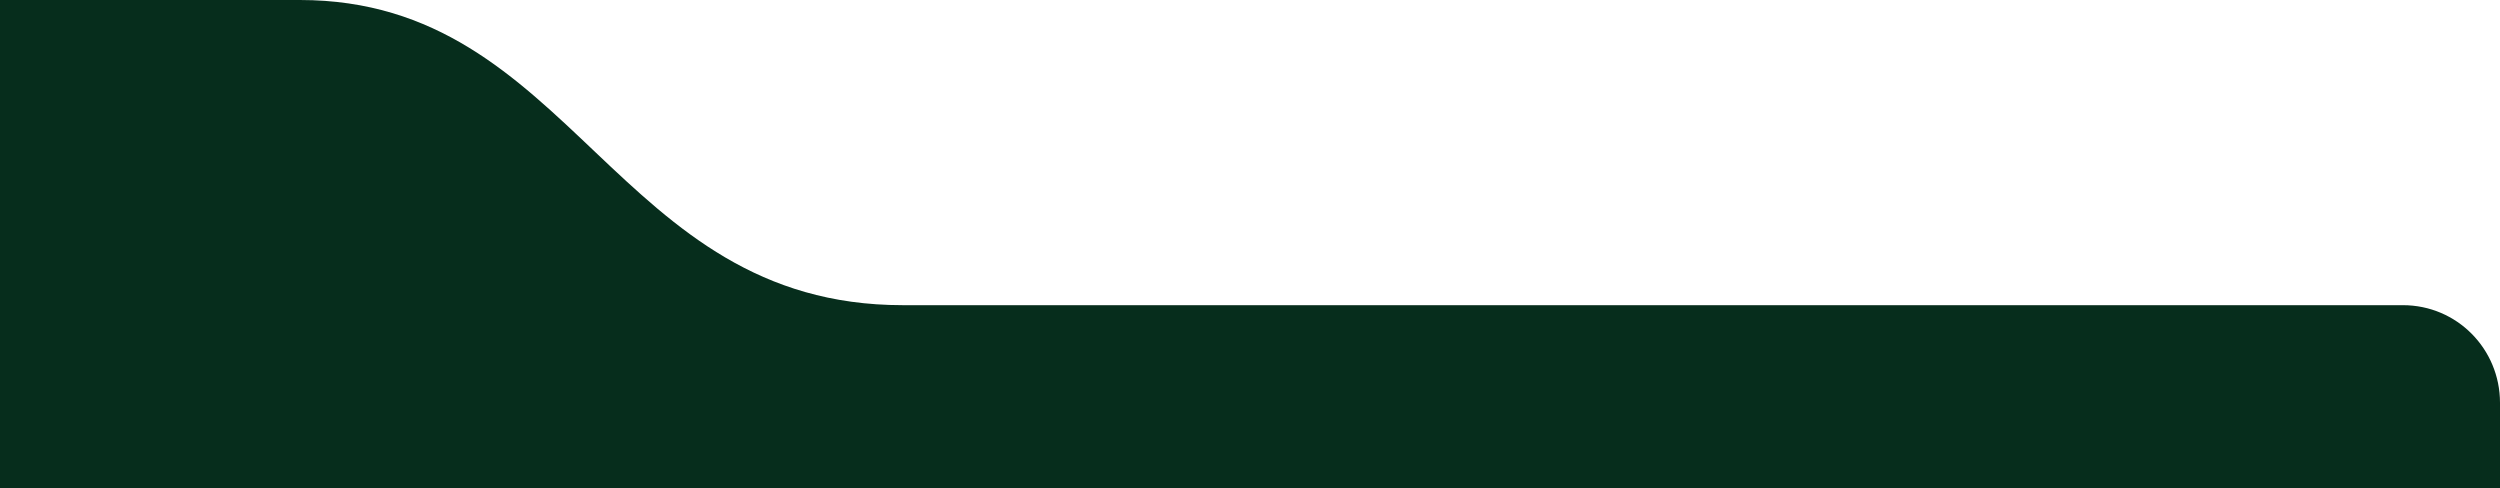 <svg xmlns="http://www.w3.org/2000/svg" width="512" height="100" viewBox="0 0 512 100" fill="none"><rect x="0" y="0" width="512" height="100" fill="#808080" stroke="none"/><g clip-path="url(#clip0_323_12)"><rect width="886" height="2128" transform="translate(-309 -1450)" fill="white"></rect><path d="M-224 180H492C503.046 180 512 171.046 512 160V82.5C512 71.454 503.161 62.5 492.115 62.5H184.891C125.781 62.5 117.5 0 61.415 0H-224.127C-235.173 0 -244 8.954 -244 20V160C-244 171.046 -235.046 180 -224 180Z" fill="#062D1C"></path></g><defs><clipPath id="clip0_323_12"><rect width="886" height="2128" fill="white" transform="translate(-309 -1450)"></rect></clipPath></defs></svg>